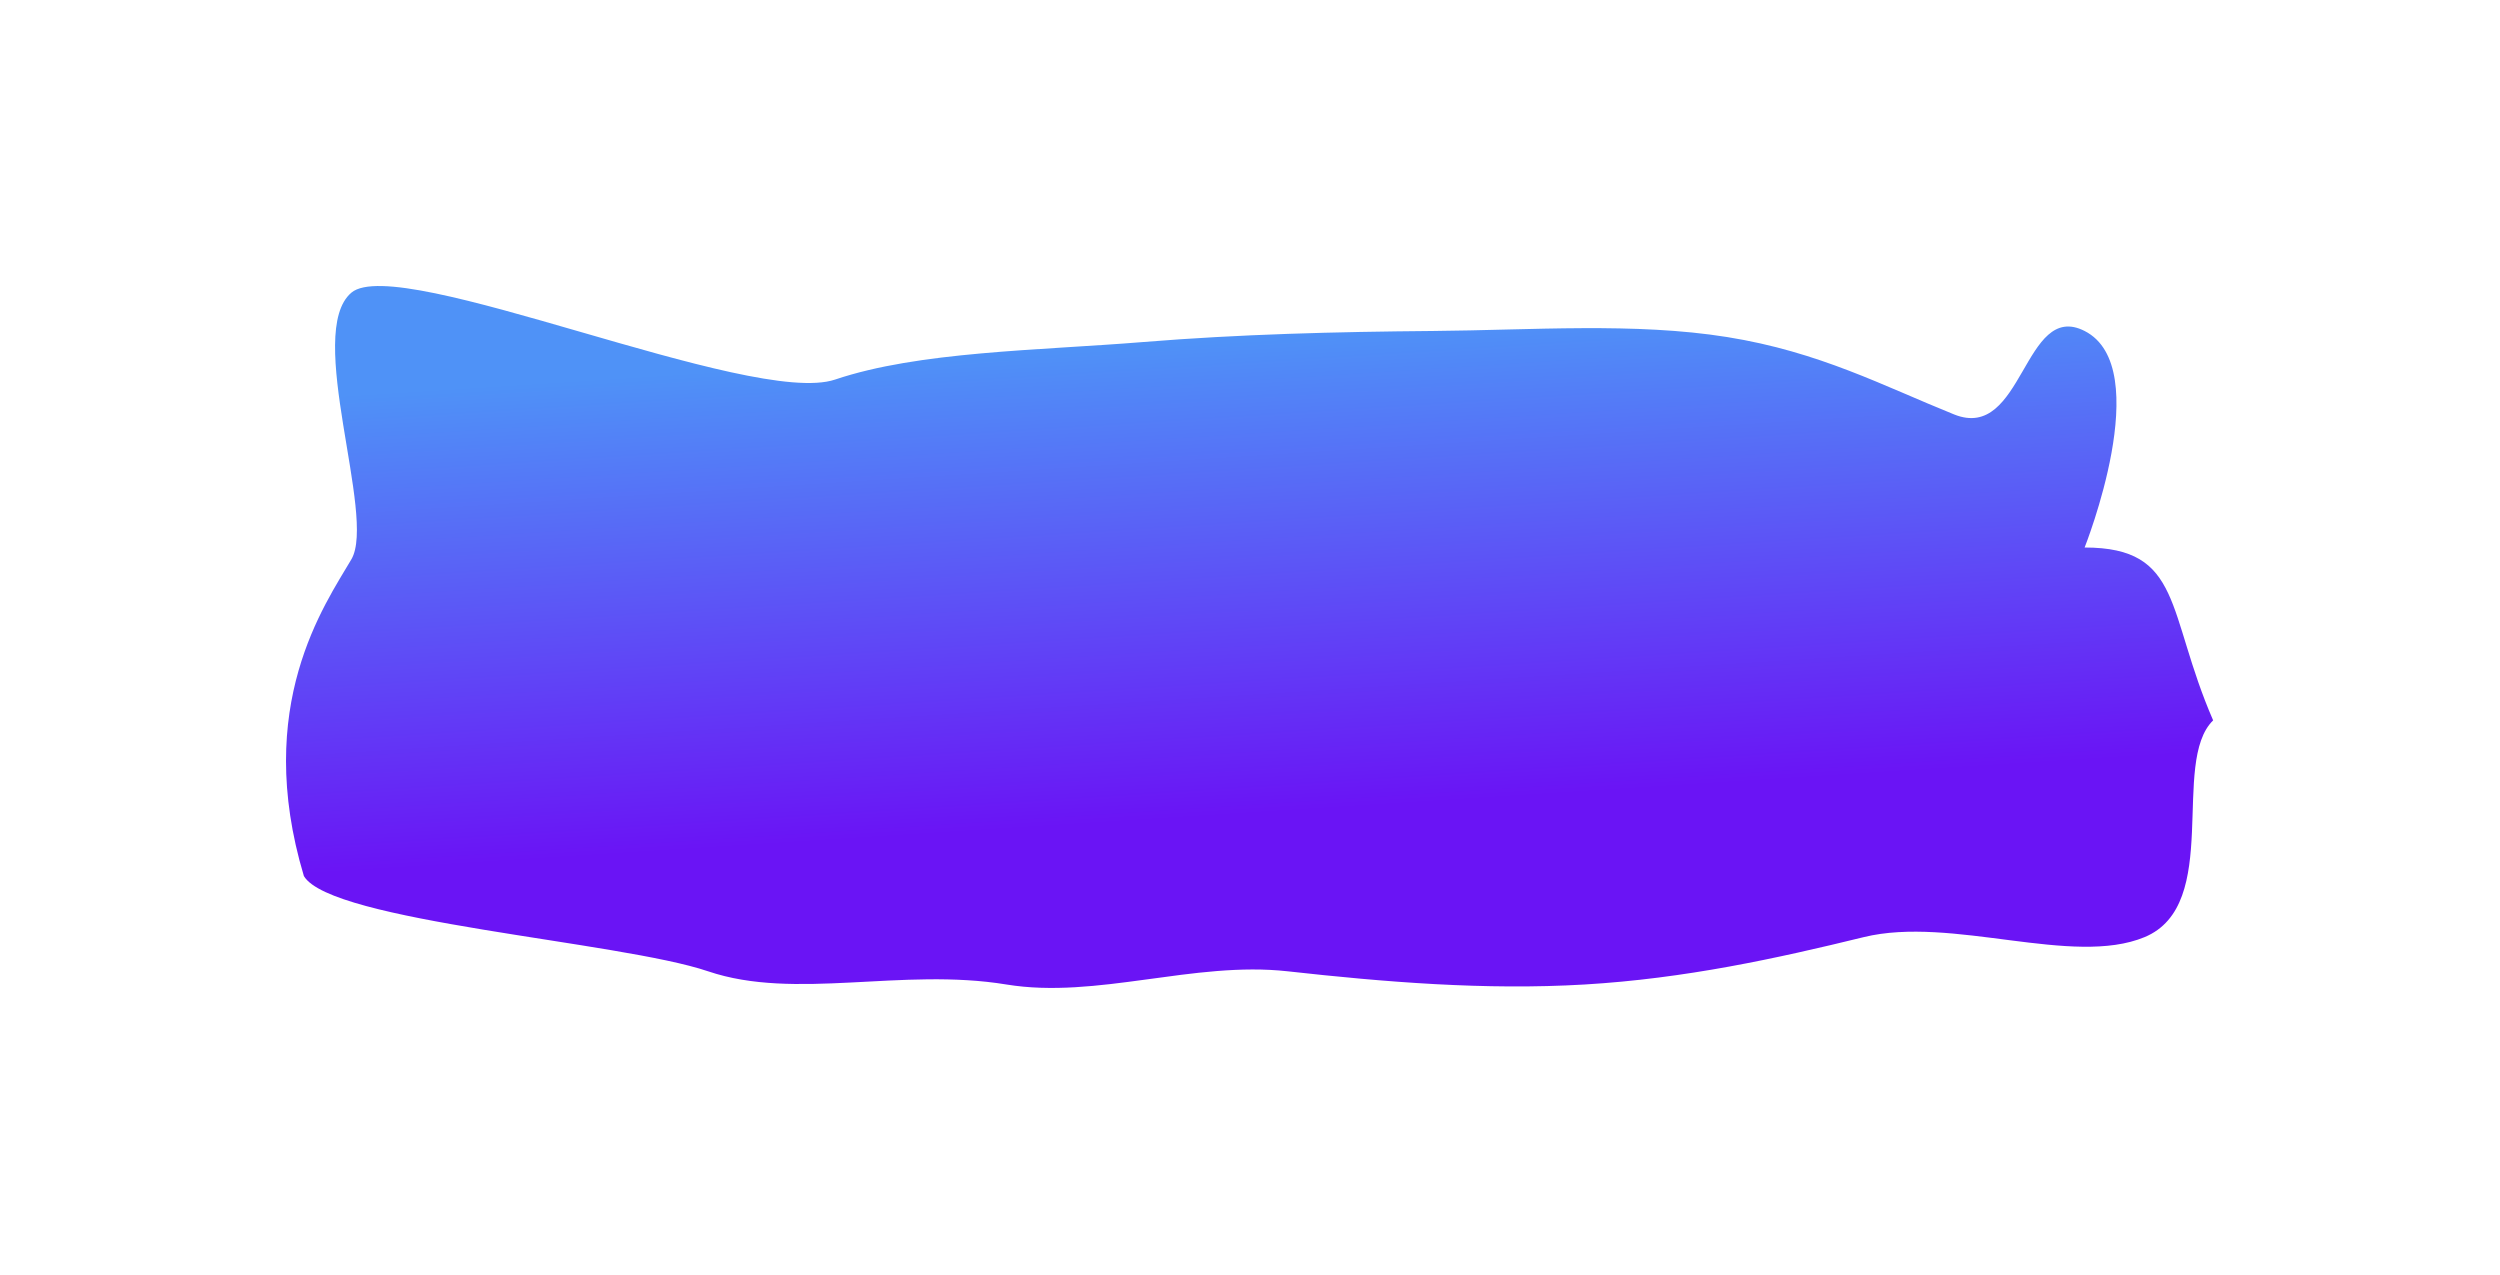 <svg width="1763" height="899" viewBox="0 0 1763 899" fill="none" xmlns="http://www.w3.org/2000/svg">
<g filter="url(#filter0_f_7049_2129)">
<path fill-rule="evenodd" clip-rule="evenodd" d="M1010.62 233.405C1080.41 232.814 1152.92 227.266 1217.99 237.689C1283.06 248.111 1328.08 272.141 1378.03 292.255C1426.96 311.959 1426.99 211.498 1470.07 233.405C1520.62 259.114 1470.07 386.106 1470.07 386.106C1539.55 386.106 1527.55 431.628 1560.7 507.994C1530.44 537.6 1567.23 638.055 1512.36 660.858C1461.5 681.999 1376.41 645.652 1314.32 660.858C1252.78 675.932 1188.29 690.071 1117.45 694.272C1047.35 698.43 976.394 692.548 908.005 684.956C841.954 677.623 773.305 704.715 709.761 694.272C635.791 682.116 560.843 705.81 499.326 684.956C437.073 663.851 233.455 650.079 214.302 617.792C178.291 497.707 228.986 426.548 247.812 394.407C265.581 364.07 214.582 234.411 247.812 206.372C281.214 178.188 529.997 287.525 588.882 267.673C647.951 247.758 731.663 247.256 806.512 241.174C874.123 235.68 941.72 233.988 1010.62 233.405Z" fill="url(#paint0_linear_7049_2129)"/>
</g>
<defs>
<filter id="filter0_f_7049_2129" x="-4.57764e-05" y="0.001" width="1762.4" height="898.397" filterUnits="userSpaceOnUse" color-interpolation-filters="sRGB">
<feFlood flood-opacity="0" result="BackgroundImageFix"/>
<feBlend mode="normal" in="SourceGraphic" in2="BackgroundImageFix" result="shape"/>
<feGaussianBlur stdDeviation="100.849" result="effect1_foregroundBlur_7049_2129"/>
</filter>
<linearGradient id="paint0_linear_7049_2129" x1="887.5" y1="90.31" x2="928.441" y2="727.954" gradientUnits="userSpaceOnUse">
<stop offset="0.229" stop-color="#4F92F7"/>
<stop offset="0.755" stop-color="#6A14F5"/>
</linearGradient>
</defs>
</svg>
